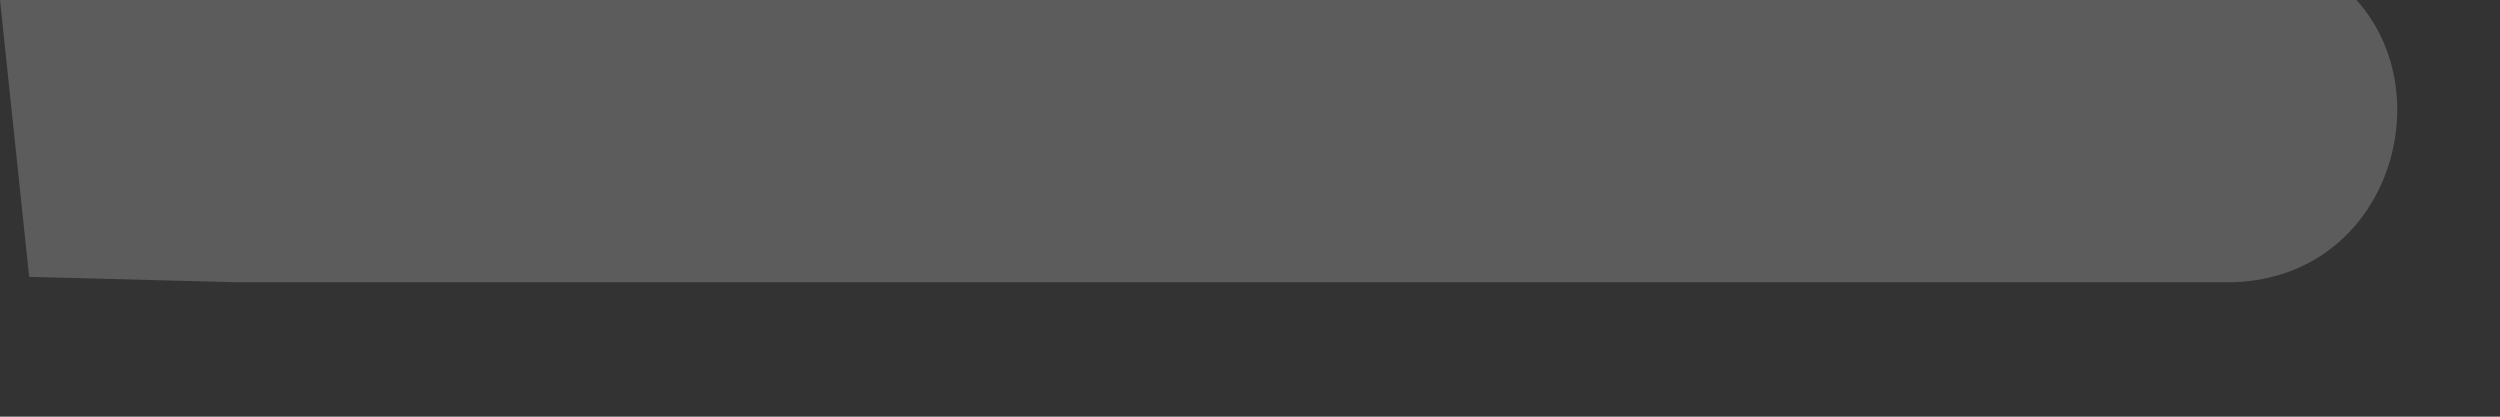 <?xml version="1.0" encoding="utf-8"?>
<svg xmlns="http://www.w3.org/2000/svg" fill="none" height="100%" overflow="visible" preserveAspectRatio="none" style="display: block;" viewBox="0 0 12 2" width="100%">
<rect x="0" y="0" width="12" height="2" fill="#333333" stroke="none"/>
<path d="M10.69 1.355C11.451 1.355 11.732 0.467 11.311 0H0L0.14 1.329L1.142 1.355H10.69Z" fill="white" id="Vector" opacity="0.2"/>
</svg>